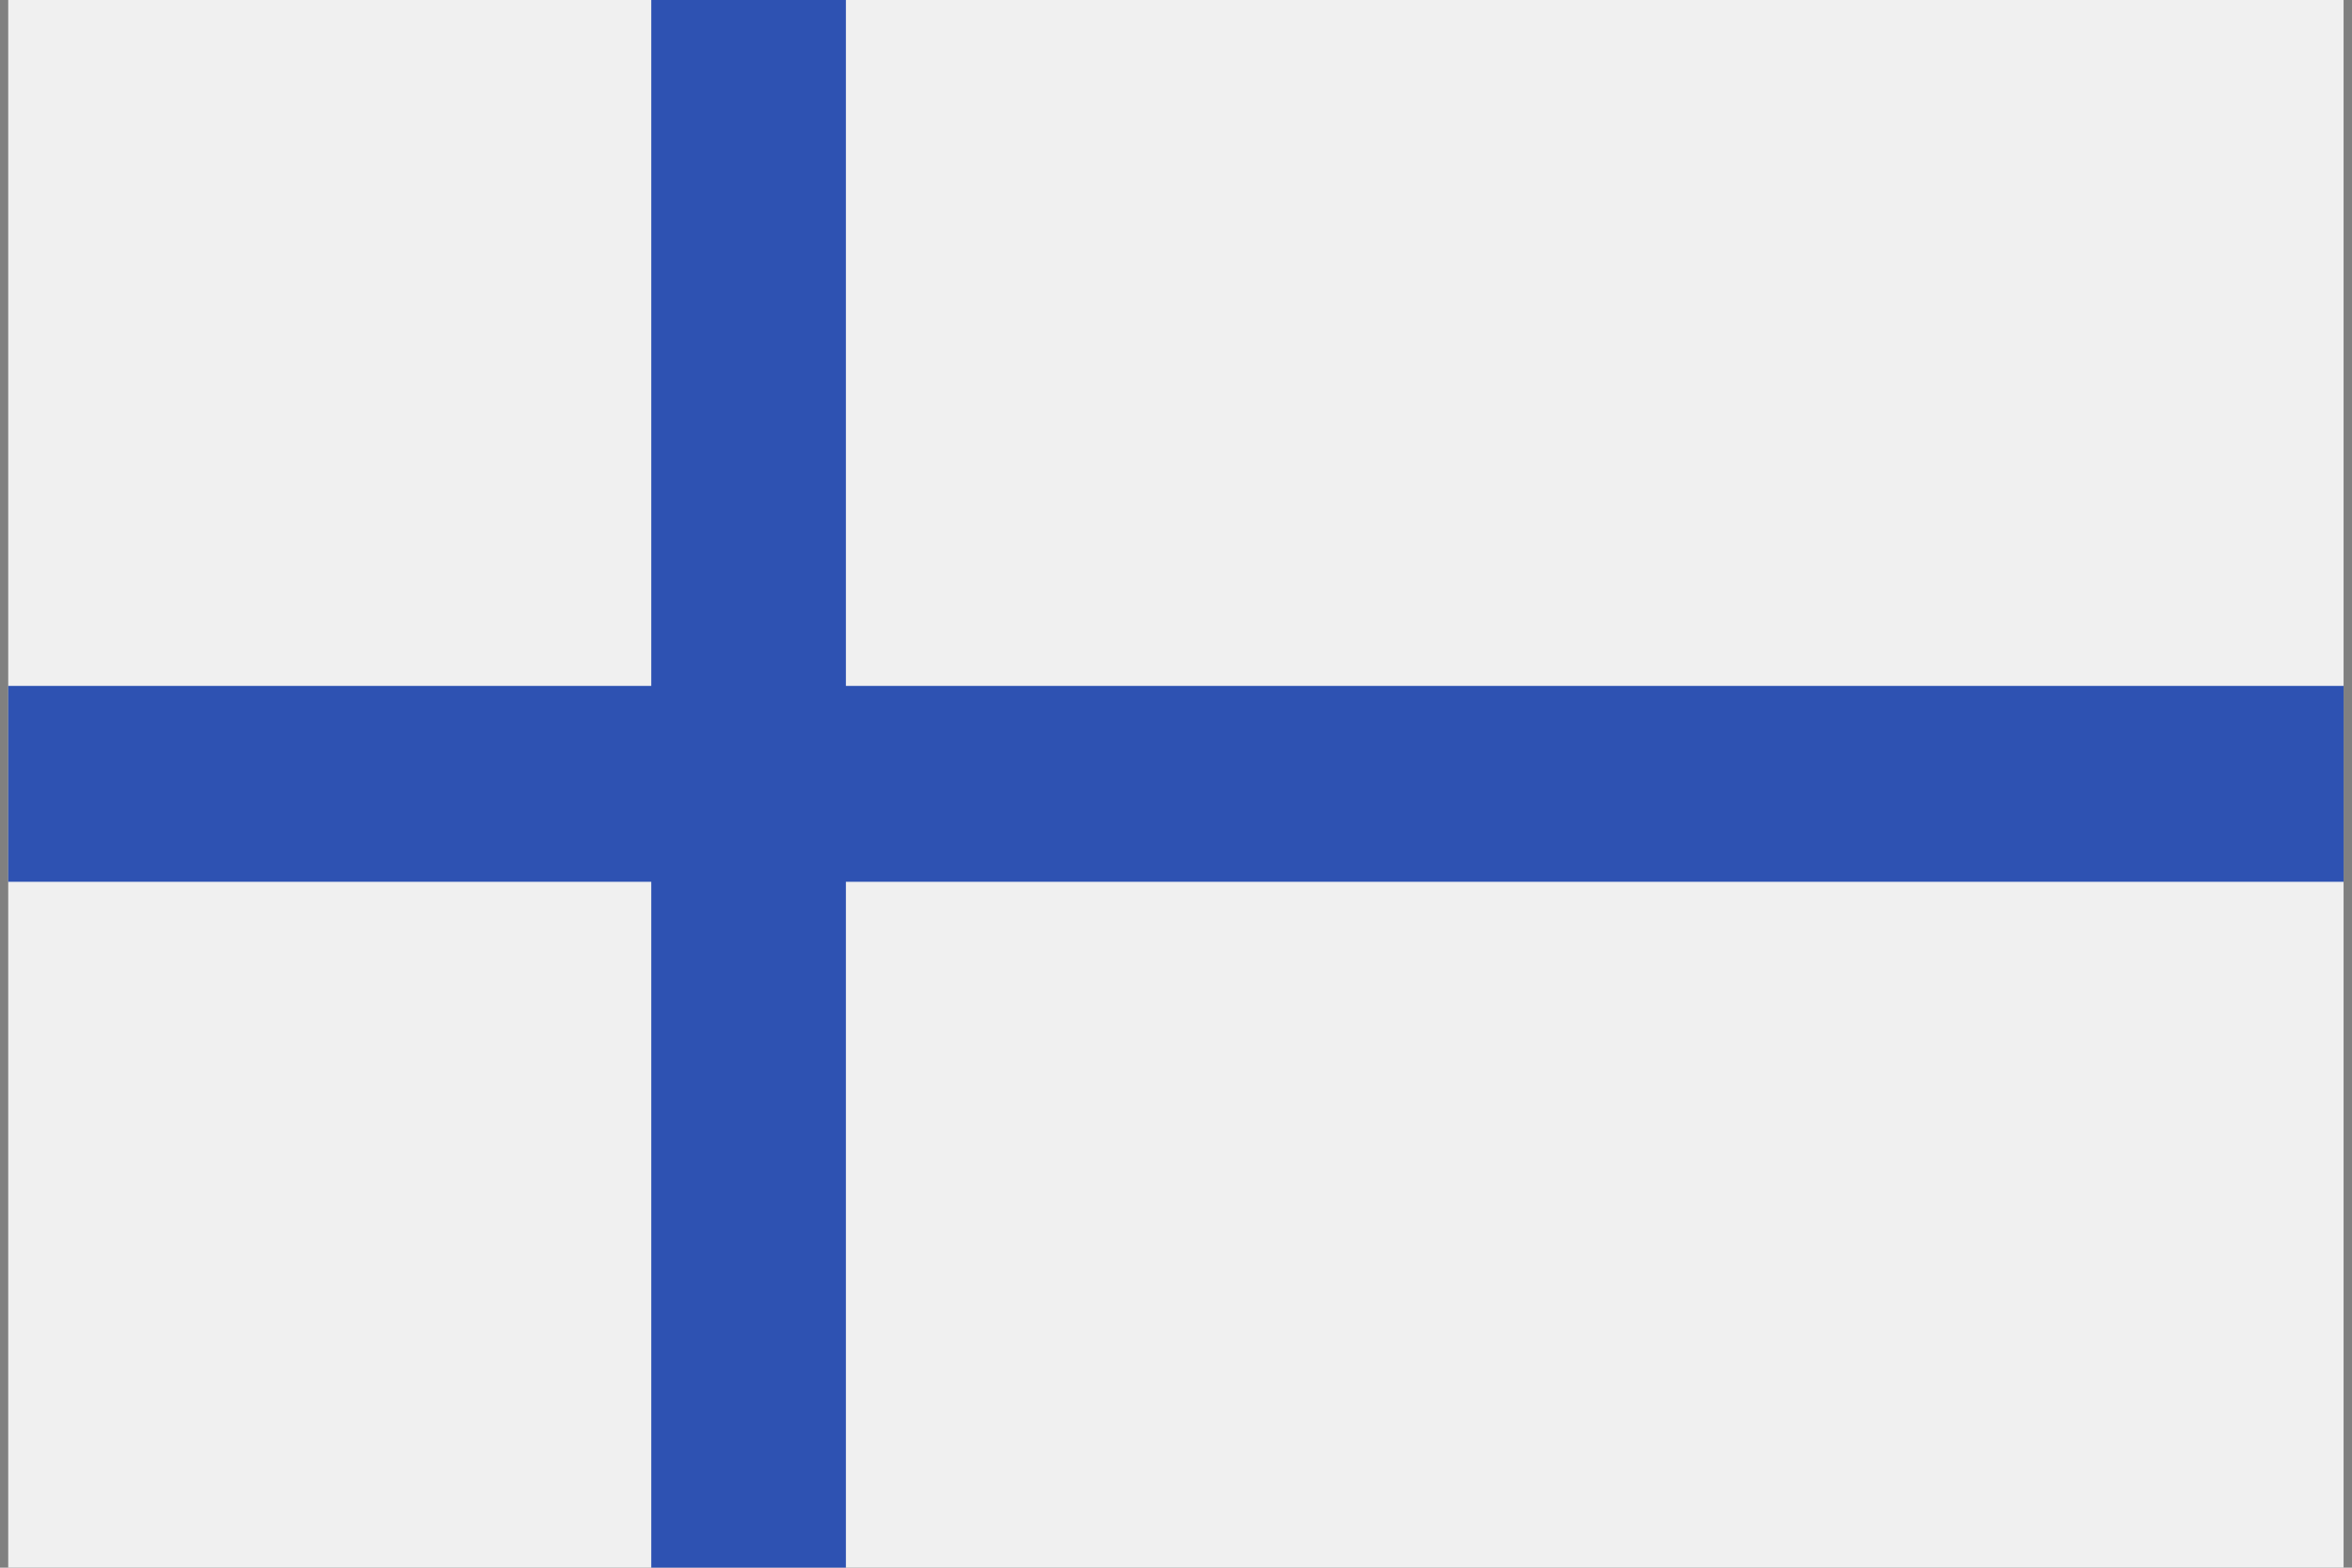 <svg width="48" height="32" viewBox="0 0 48 32" fill="none" xmlns="http://www.w3.org/2000/svg">
<rect x="0" y="0" width="48" height="32" fill="#808080" stroke="none"/>
<g clip-path="url(#clip0_764_5151)">
<path d="M47.828 0H0.168V31.999H47.828V0Z" fill="#F0F0F0"/>
<path d="M47.828 14V17.999H17.263V31.999H13.291V17.999H0.168V14H13.291V0H17.263V14H47.828Z" fill="#2E52B2"/>
</g>
<defs>
<clipPath id="clip0_764_5151">
<rect width="47.66" height="32" fill="white" transform="translate(0.168)"/>
</clipPath>
</defs>
</svg>
